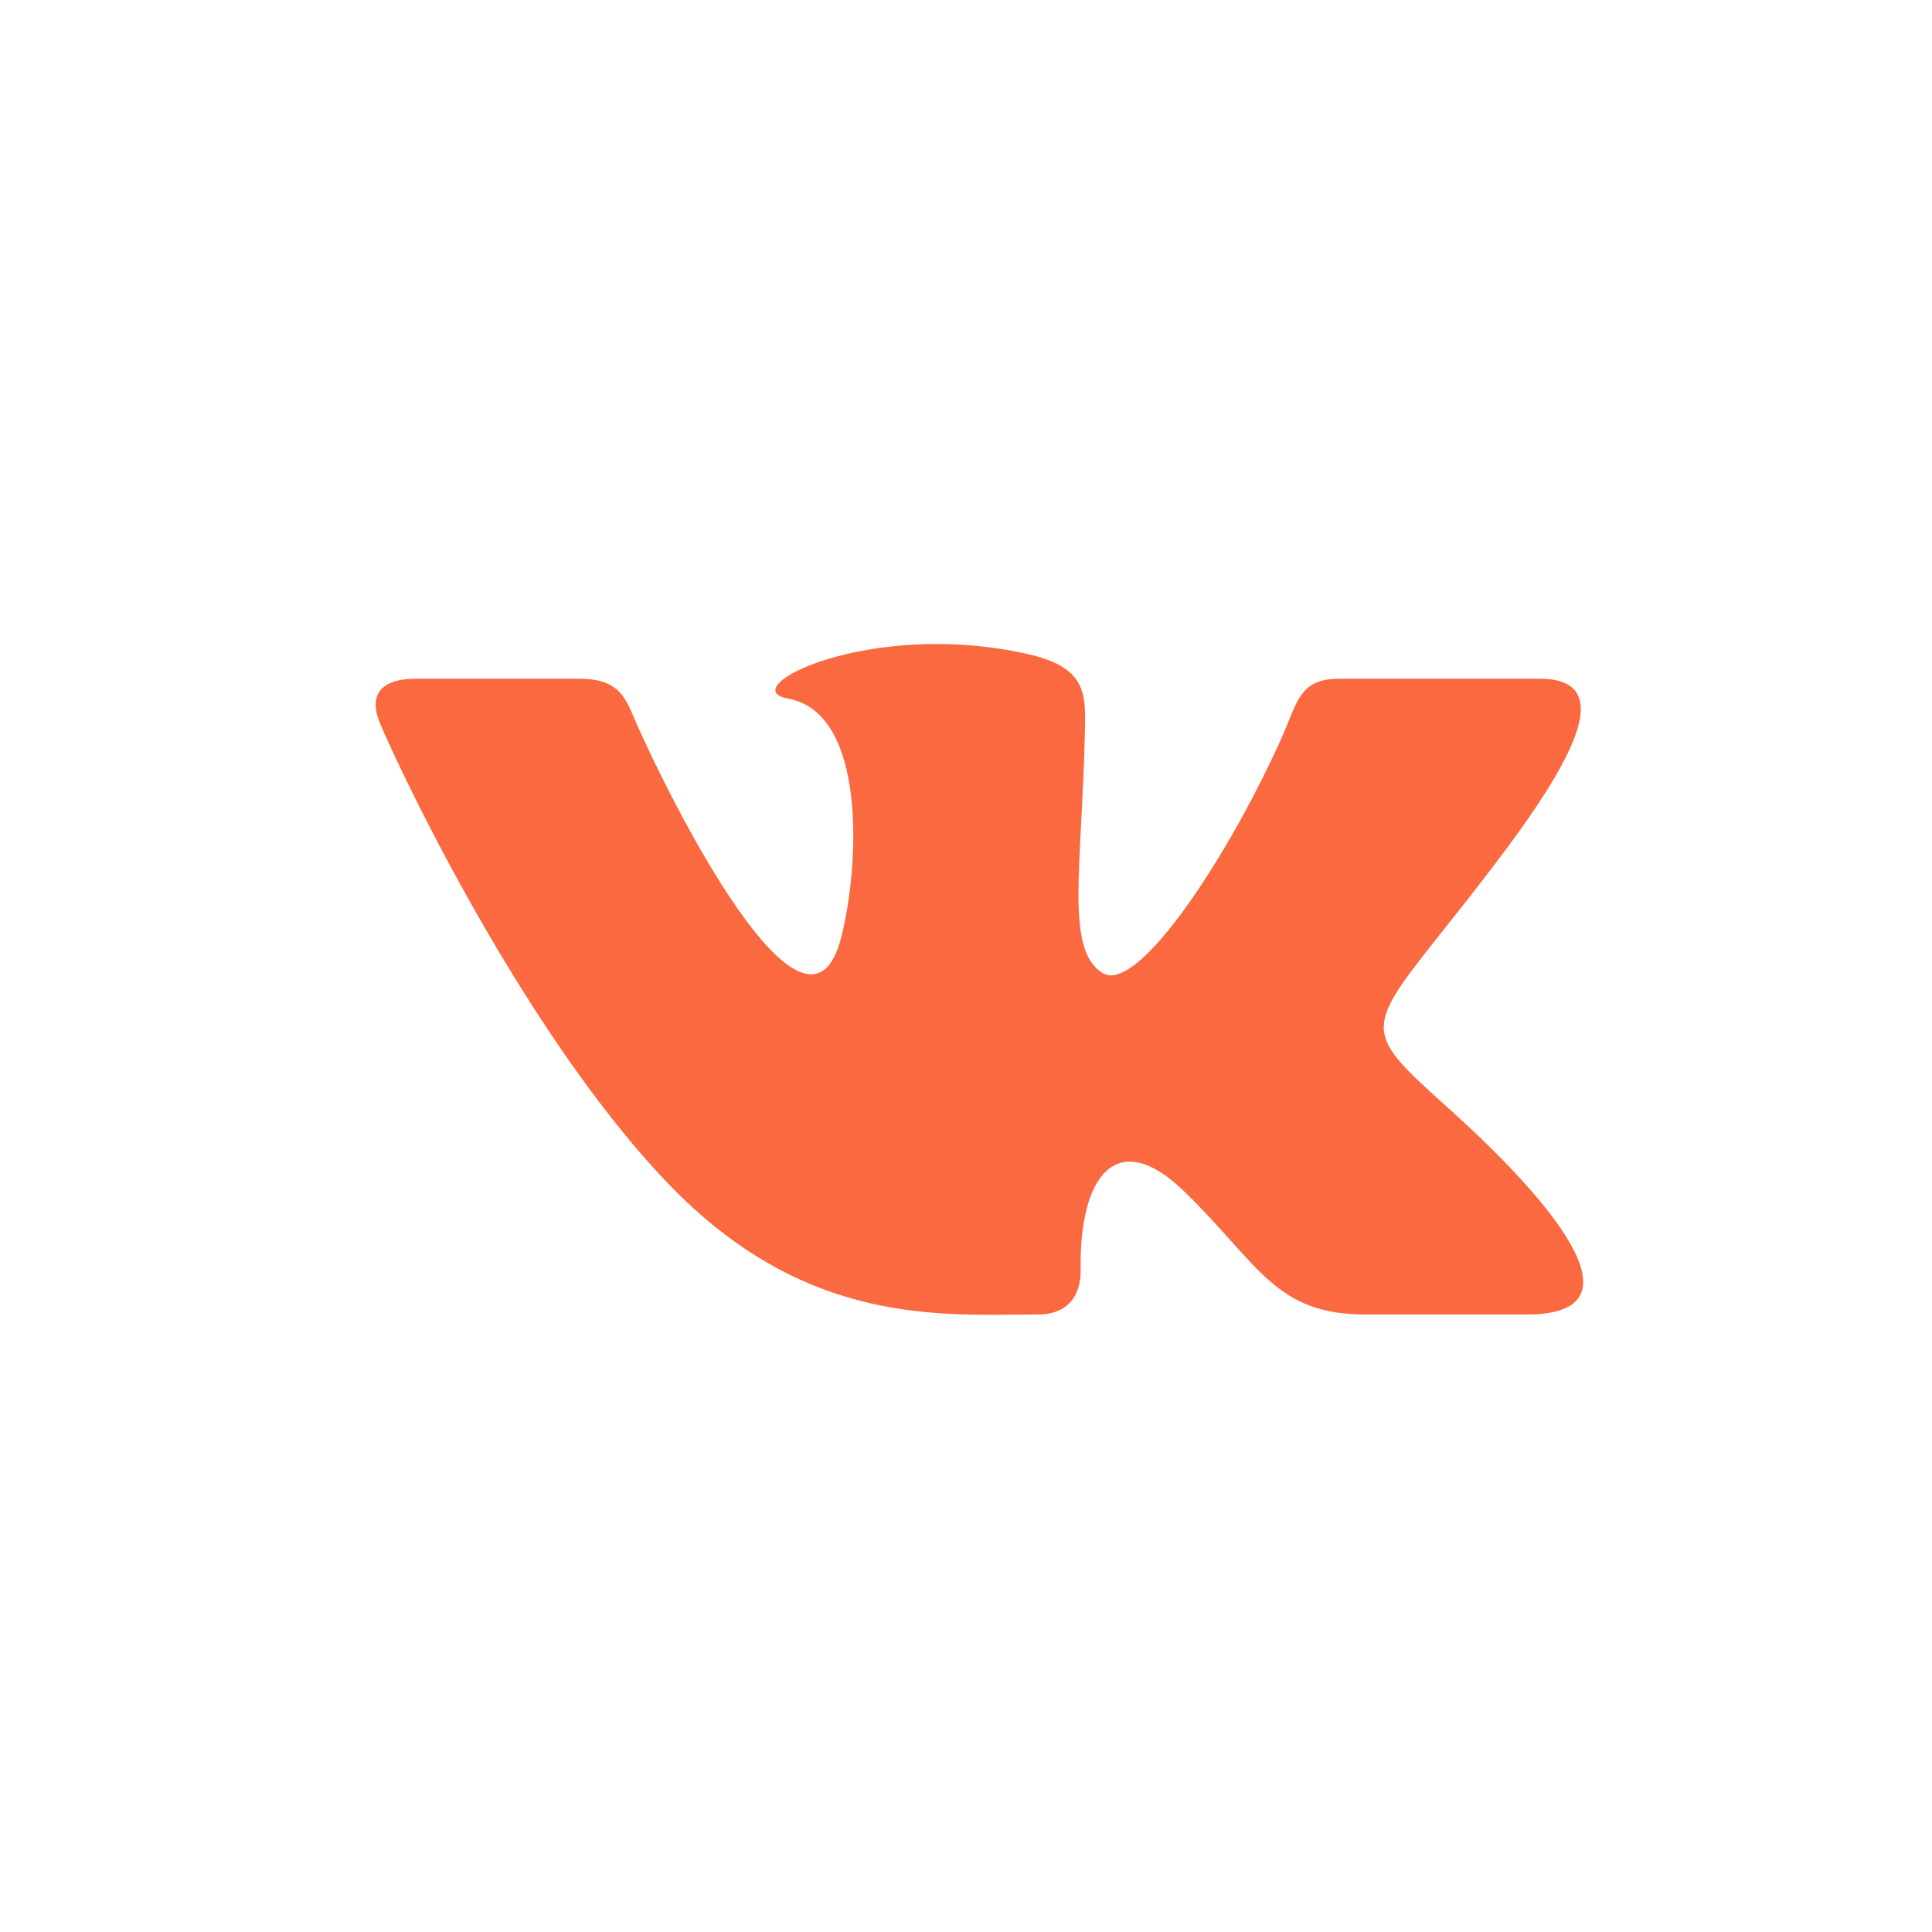 <?xml version="1.0" encoding="UTF-8"?> <svg xmlns="http://www.w3.org/2000/svg" width="36" height="36" viewBox="0 0 36 36" fill="none"><path d="M19.34 24.494C19.91 24.494 20.144 24.125 20.136 23.662C20.108 21.916 20.806 20.976 22.067 22.201C23.462 23.556 23.751 24.494 25.445 24.494C26.089 24.494 27.82 24.494 28.445 24.494C30.805 24.494 28.702 22.194 27.039 20.695C25.458 19.269 25.384 19.235 26.745 17.52C28.435 15.391 30.645 12.647 28.69 12.647C28.307 12.647 28.581 12.647 24.958 12.647C24.233 12.647 24.181 13.057 23.924 13.649C22.991 15.784 21.219 18.554 20.545 18.131C19.84 17.689 20.162 16.188 20.217 13.589C20.231 12.903 20.227 12.43 19.148 12.187C16.198 11.522 13.641 12.83 14.686 13.018C16.158 13.285 16.016 16.132 15.674 17.469C15.076 19.796 12.828 15.627 11.89 13.549C11.664 13.05 11.596 12.647 10.788 12.647C10.346 12.647 8.393 12.647 7.737 12.647C7.149 12.647 6.861 12.909 7.066 13.44C7.271 13.97 9.633 19.101 12.425 22.028C15.008 24.738 17.563 24.494 19.34 24.494Z" fill="#FA6940"></path></svg> 